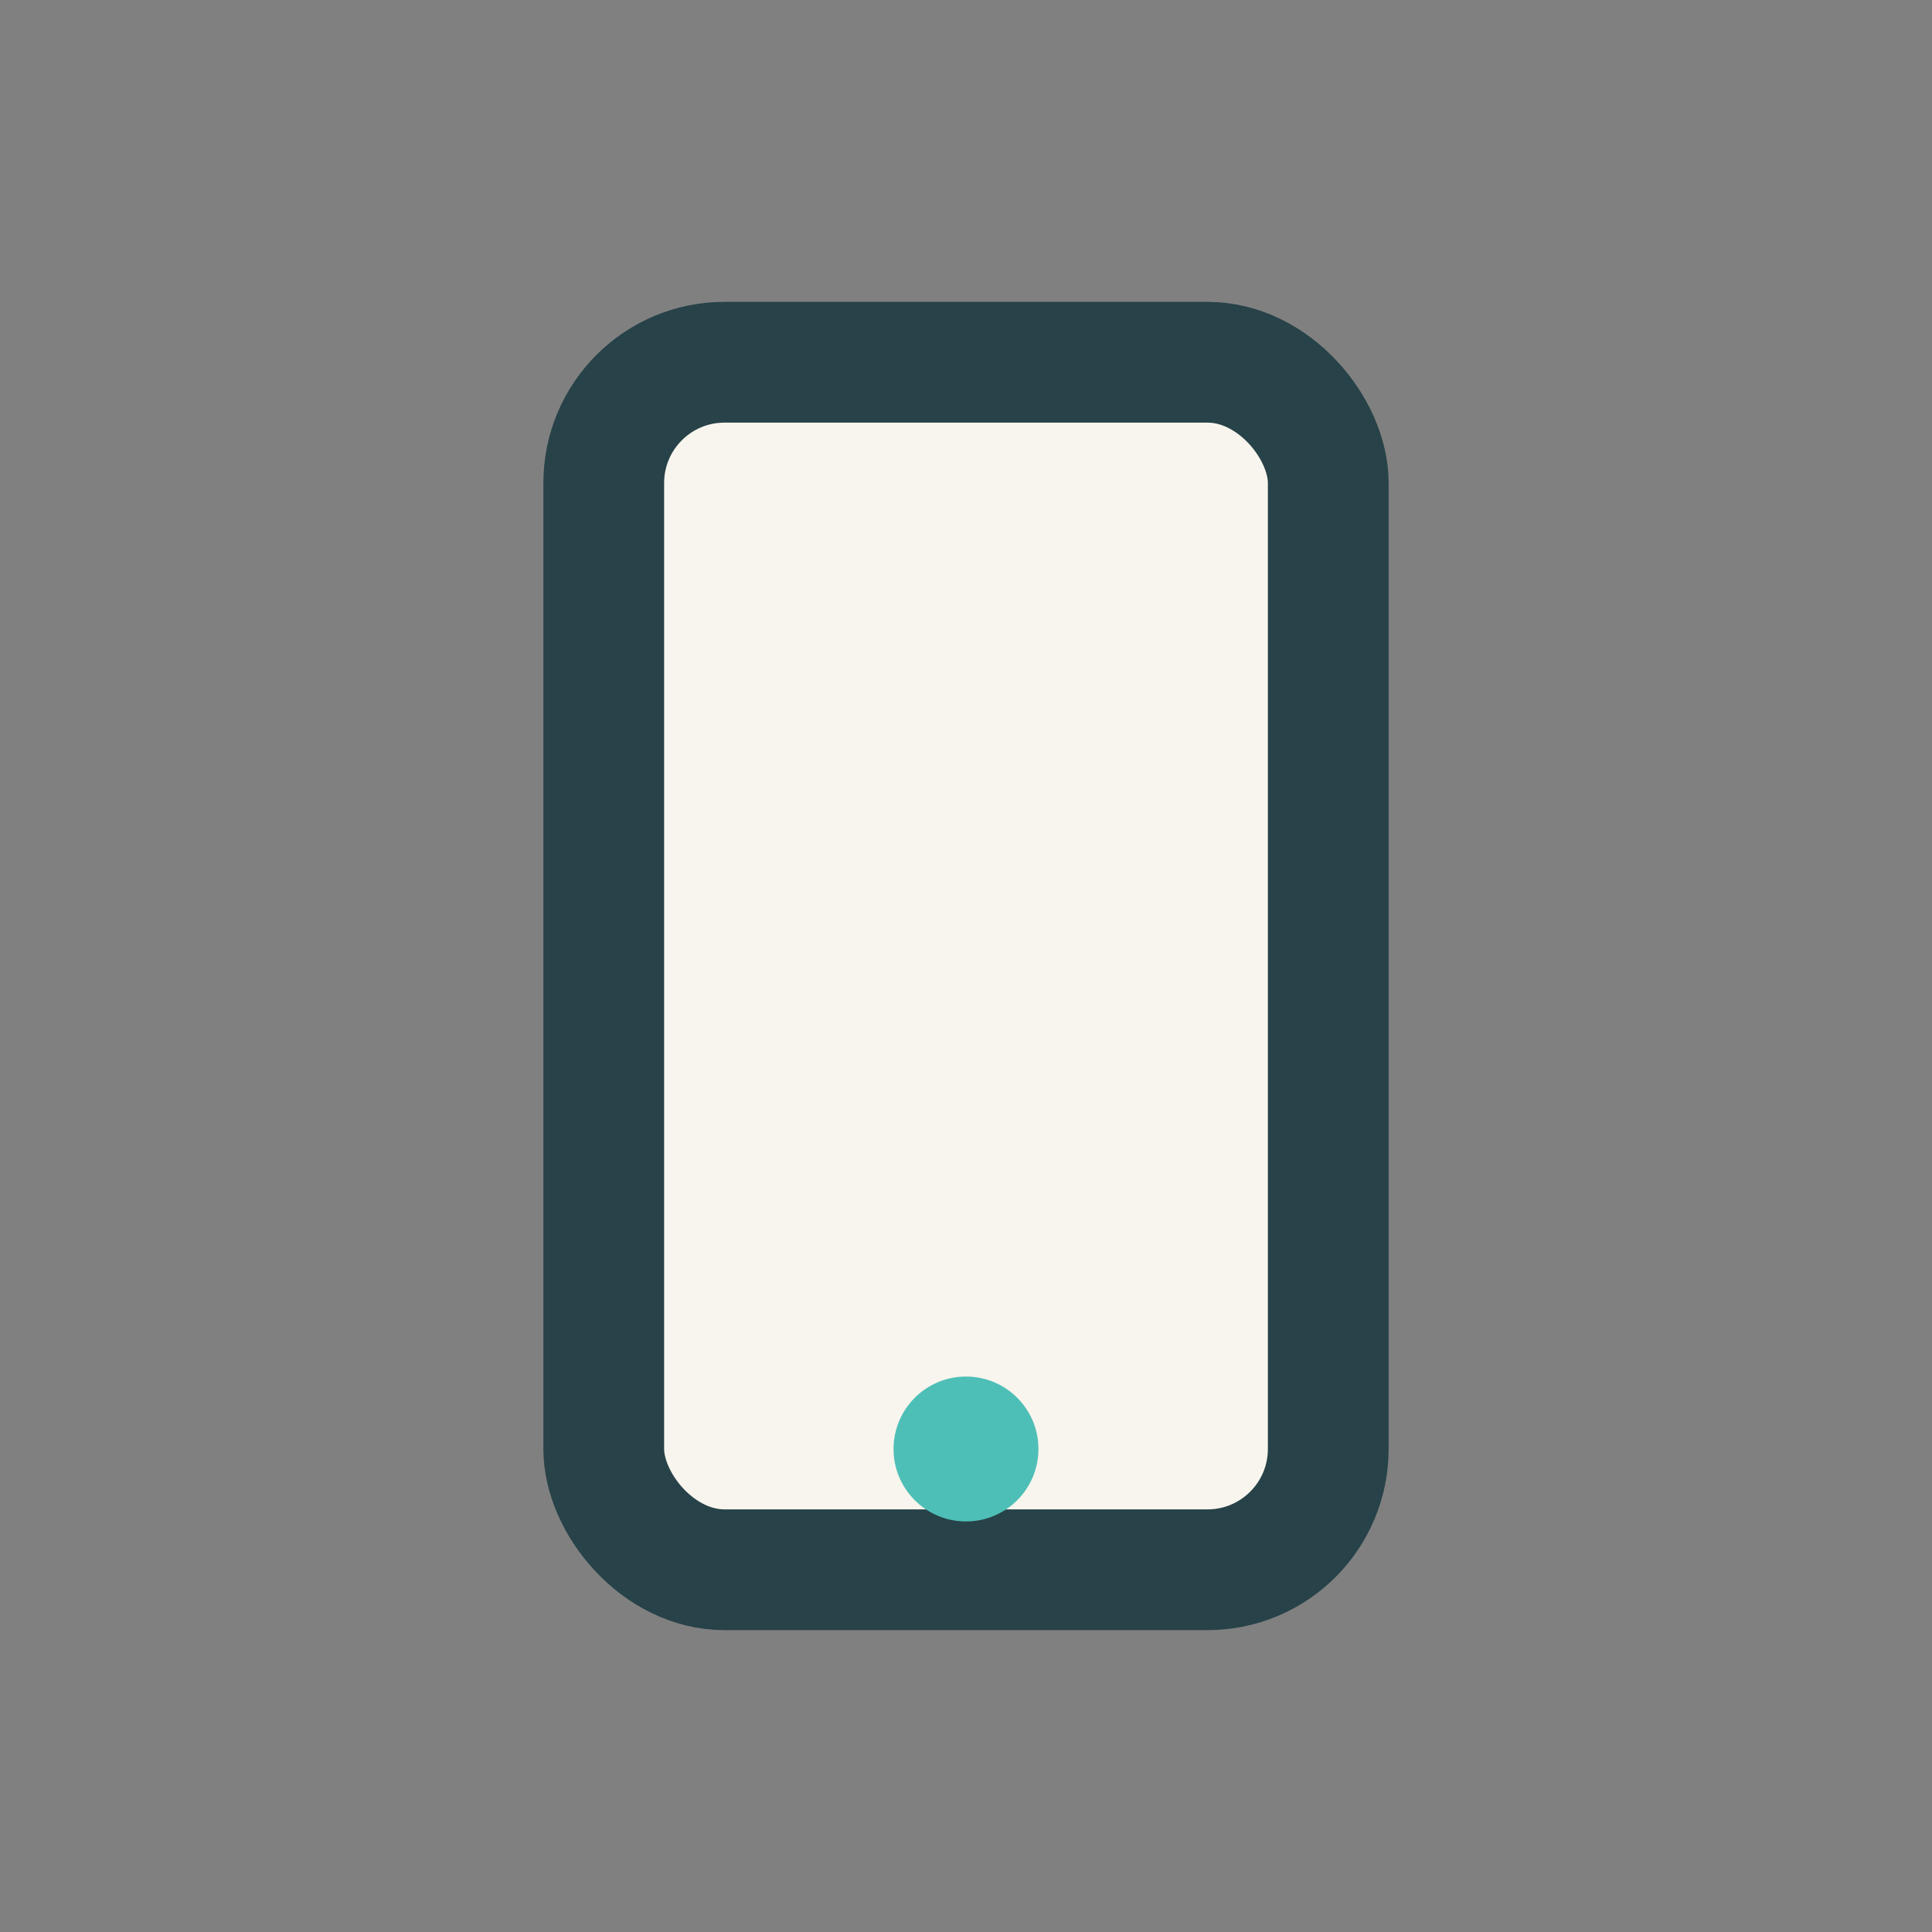 <?xml version="1.0" encoding="UTF-8"?>
<svg xmlns="http://www.w3.org/2000/svg" width="32" height="32" viewBox="0 0 32 32"><rect x="0" y="0" width="32" height="32" fill="#808080" stroke="none"/><rect width="12" height="20" x="10" y="6" rx="2" fill="#F7F5ED" stroke="#274248" stroke-width="2"/><circle cx="16" cy="24" r="1.2" fill="#4EBFB7"/></svg>